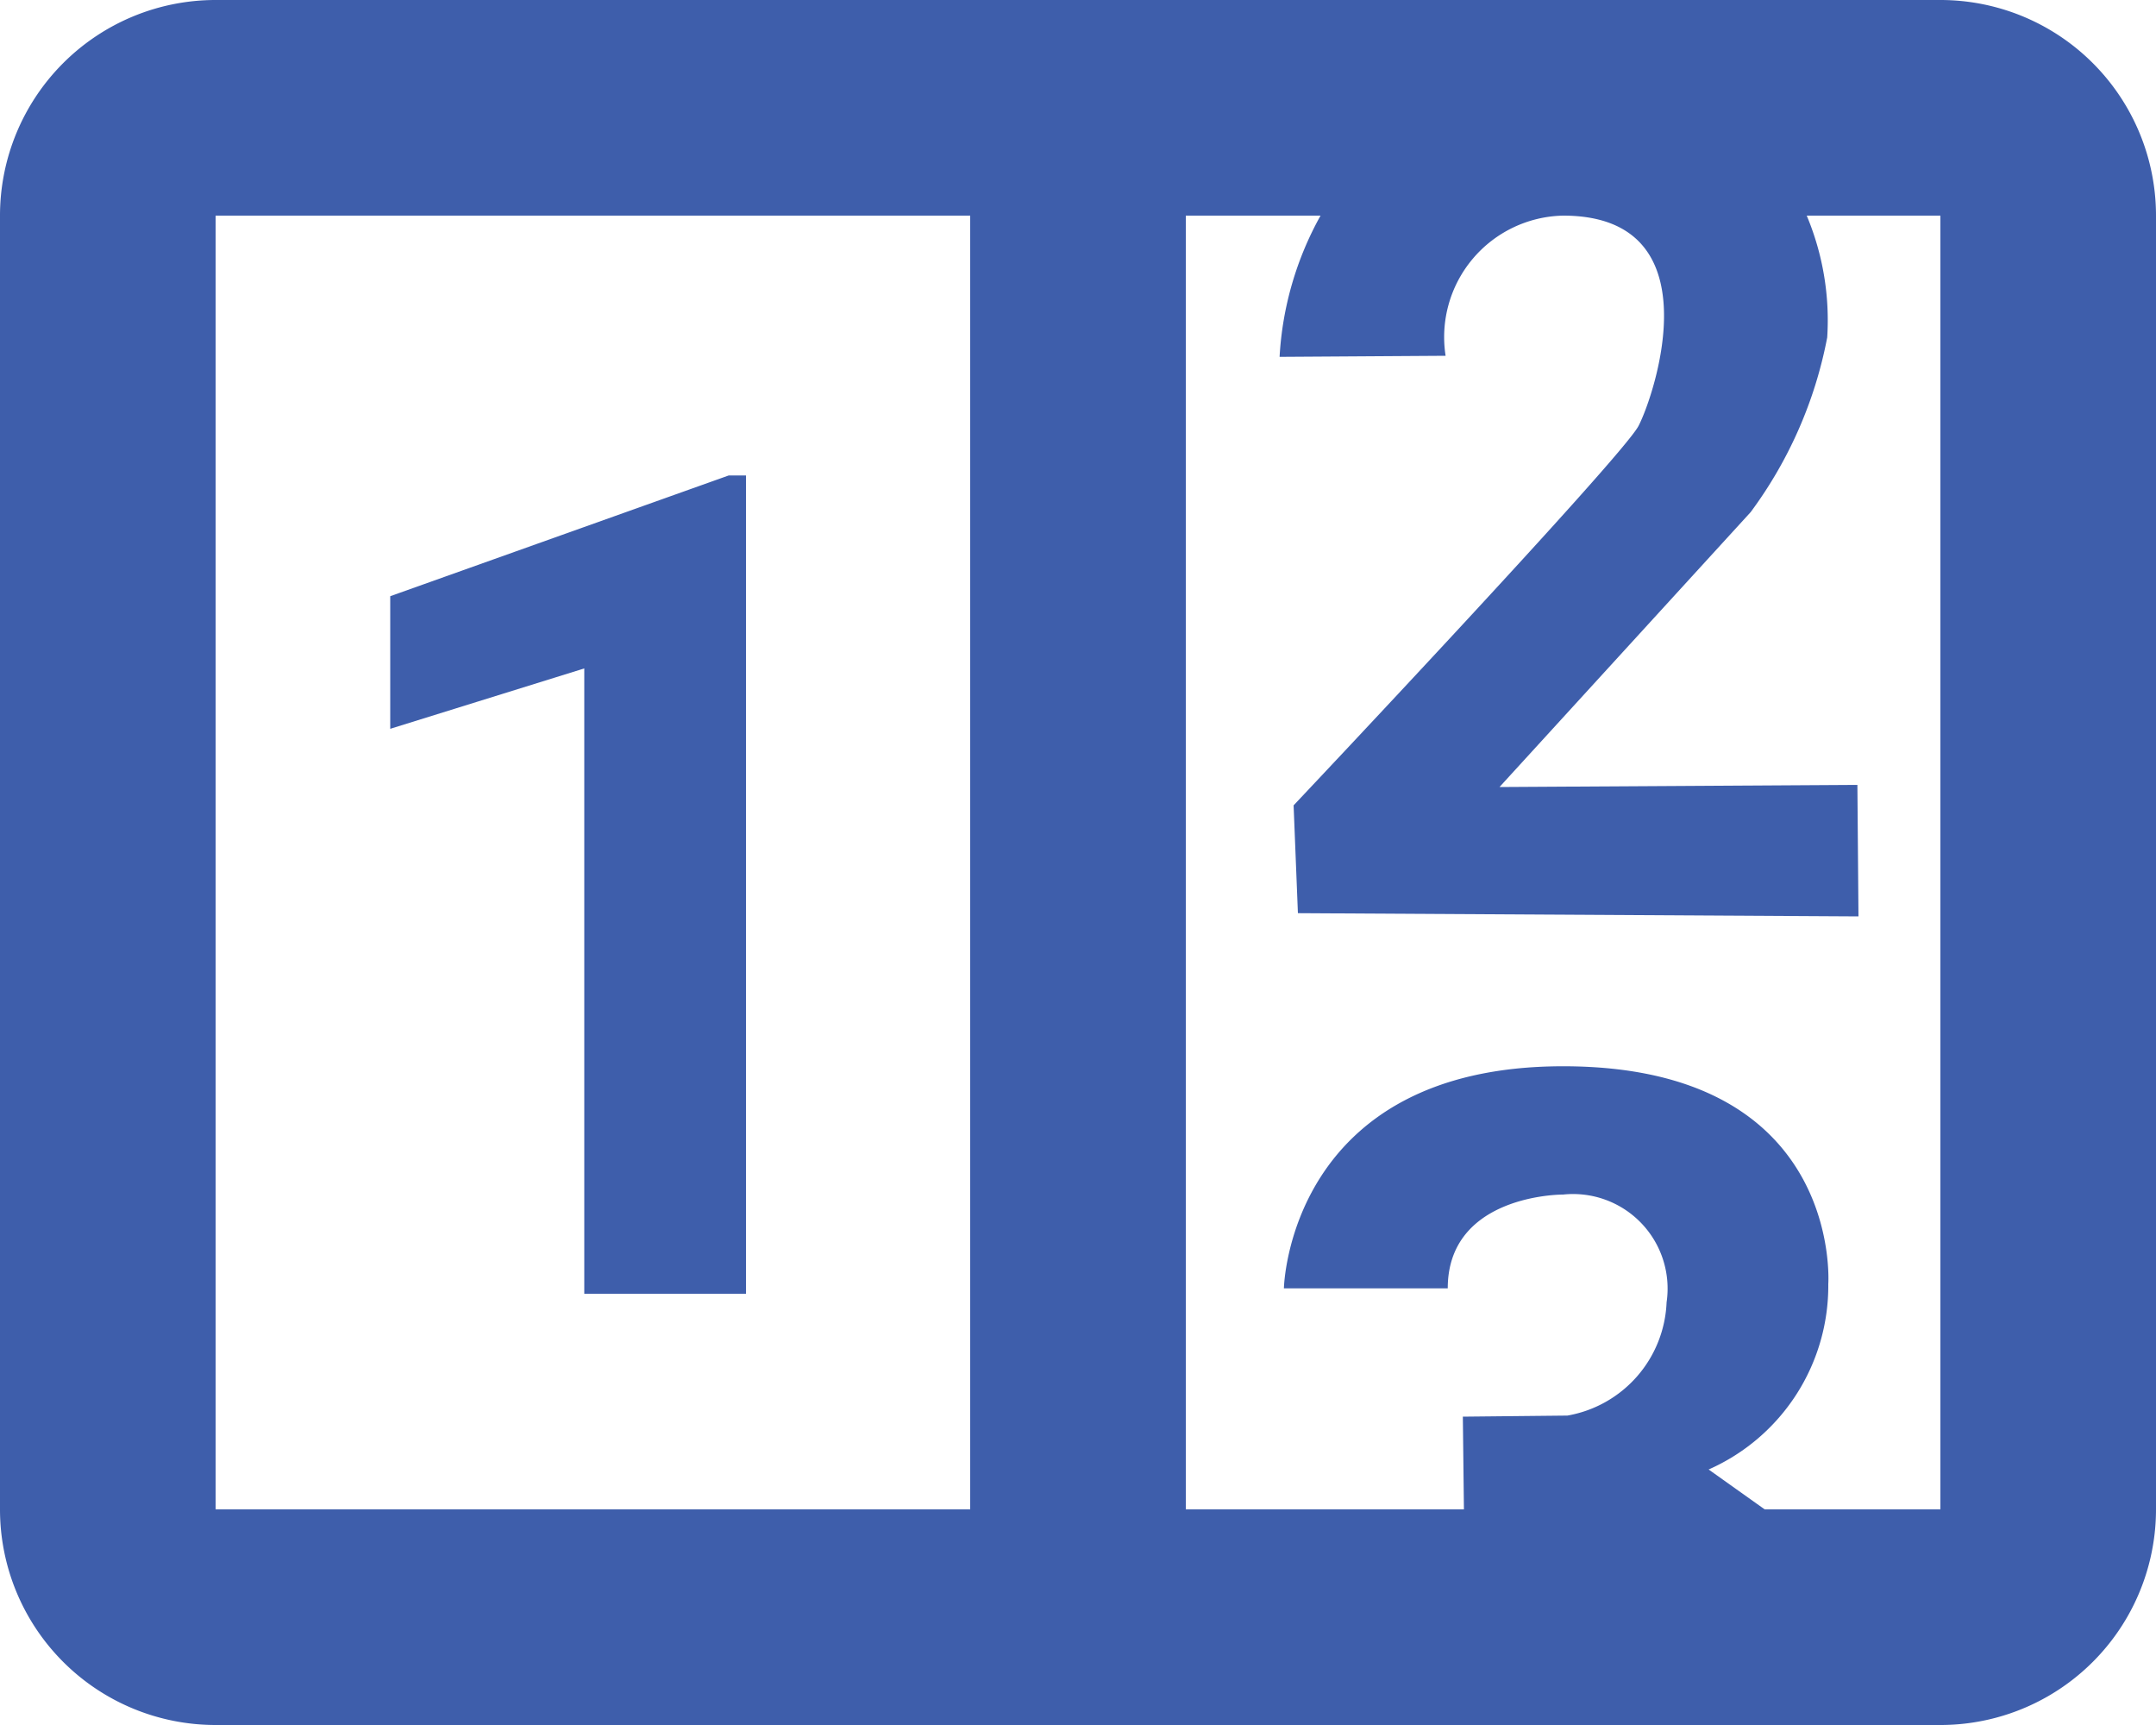 <svg xmlns="http://www.w3.org/2000/svg" width="20" height="16" viewBox="0 0 20 16">
  <path id="contador" d="M4,4H20a2,2,0,0,1,2,2V18a2,2,0,0,1-2,2H4a2,2,0,0,1-2-2V6A2,2,0,0,1,4,4M4,6V18h7V6H4M20,18V6H18.76a2.509,2.509,0,0,1,.19,1.13,3.973,3.973,0,0,1-.71,1.62L15.91,11.3l3.32-.02.01,1.22-5.2-.03-.04-1s3.05-3.23,3.2-3.52S17.91,6,16.5,6a1.127,1.127,0,0,0-1.09,1.3l-1.54.01A3.034,3.034,0,0,1,14.25,6H13V18h2.58l-.01-.86.97-.01a1.112,1.112,0,0,0,.92-1.05.877.877,0,0,0-.96-1c-.13,0-1.07.05-1.07.87H13.91s.04-2.06,2.59-2.06c2.6,0,2.46,2.02,2.46,2.02a1.863,1.863,0,0,1-1.11,1.72l.52.37H20M8.92,16H7.42V10.2l-1.8.56V9.53L8.76,8.41h.16Z" transform="translate(-2 -4)" fill="#3e5eab"/>
</svg>
